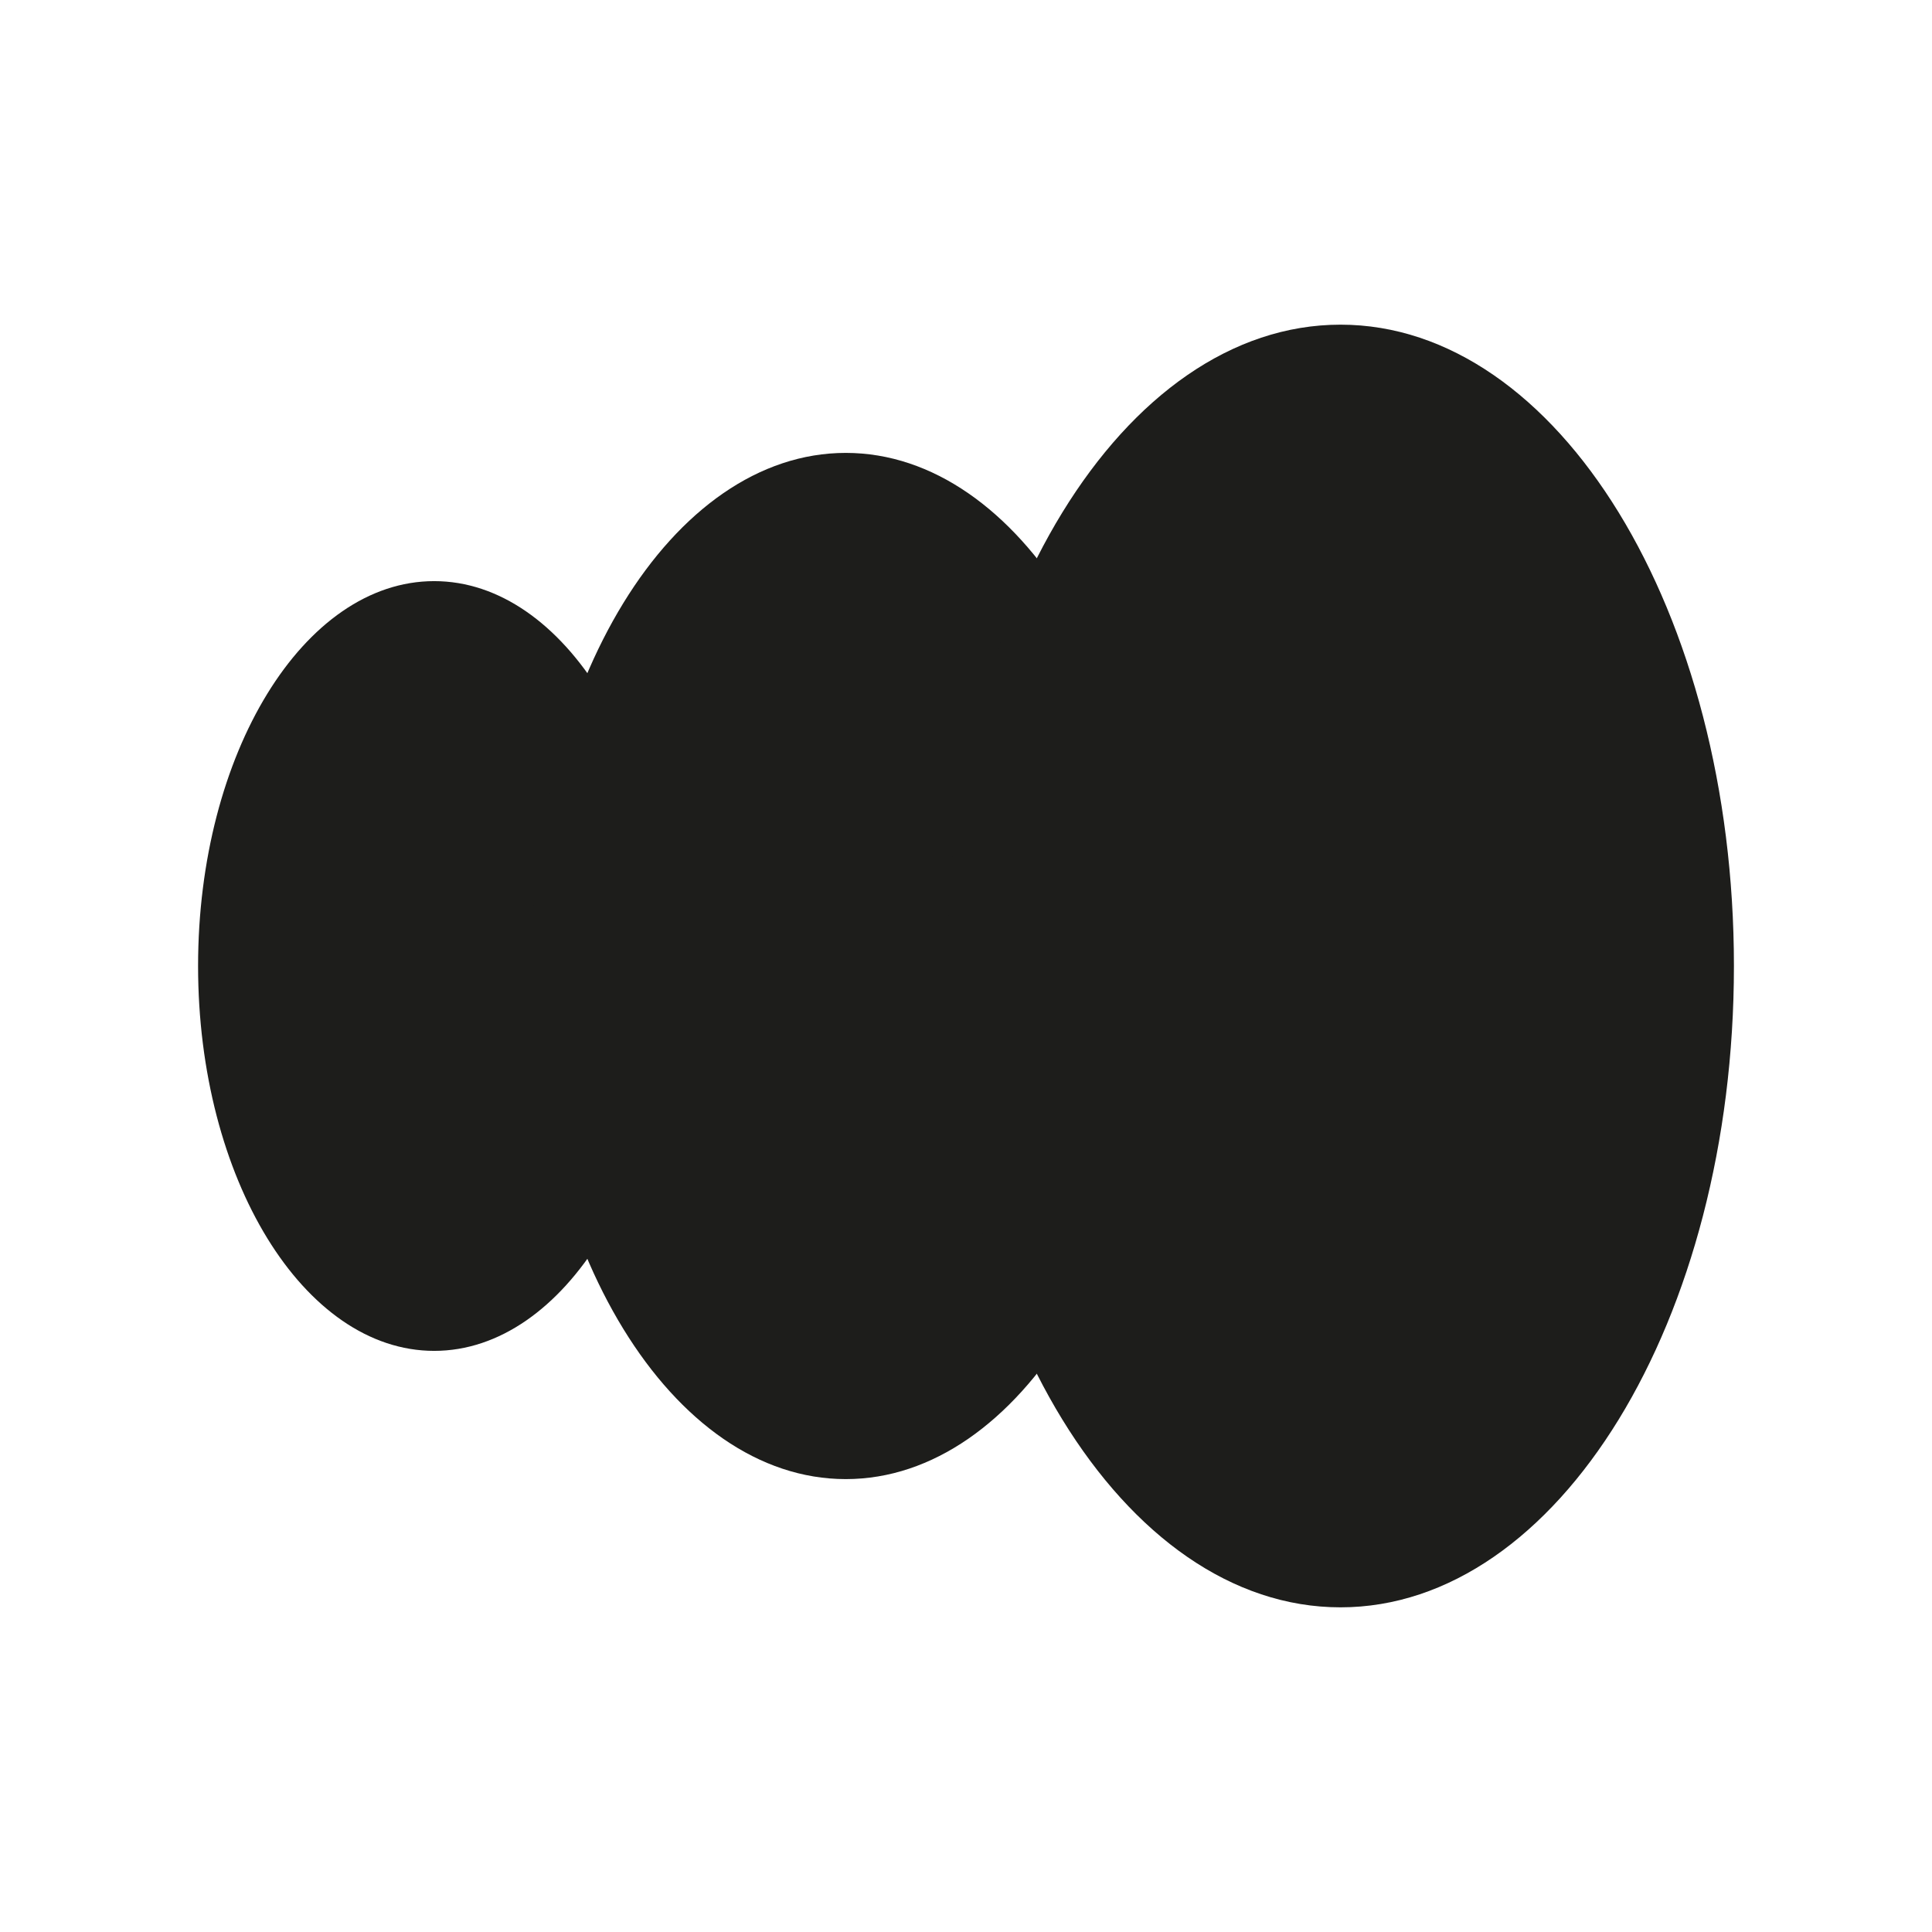 <?xml version="1.0" encoding="UTF-8"?>
<svg data-bbox="0 0 106.22 106.22" viewBox="0 0 106.22 106.22" xmlns="http://www.w3.org/2000/svg" data-type="color">
    <g>
        <path fill="#ffffff" d="M106.22 0v106.22H0V0z" data-color="1"/>
        <path fill="#1d1d1b" d="M36.85 53.11c0 11.686-5.811 21.16-12.98 21.16s-12.98-9.474-12.98-21.16 5.811-21.16 12.98-21.16 12.98 9.474 12.98 21.16" data-color="2"/>
        <path fill="#1d1d1b" d="M63.8 53.11c0 15.58-7.745 28.21-17.3 28.21S29.2 68.69 29.2 53.11 36.945 24.9 46.5 24.9s17.3 12.63 17.3 28.21" data-color="2"/>
        <path fill="#1d1d1b" d="M95.33 53.11c0 19.474-9.684 35.26-21.63 35.26S52.07 72.584 52.07 53.11s9.684-35.26 21.63-35.26 21.63 15.786 21.63 35.26" data-color="2"/>
    </g>
</svg>
